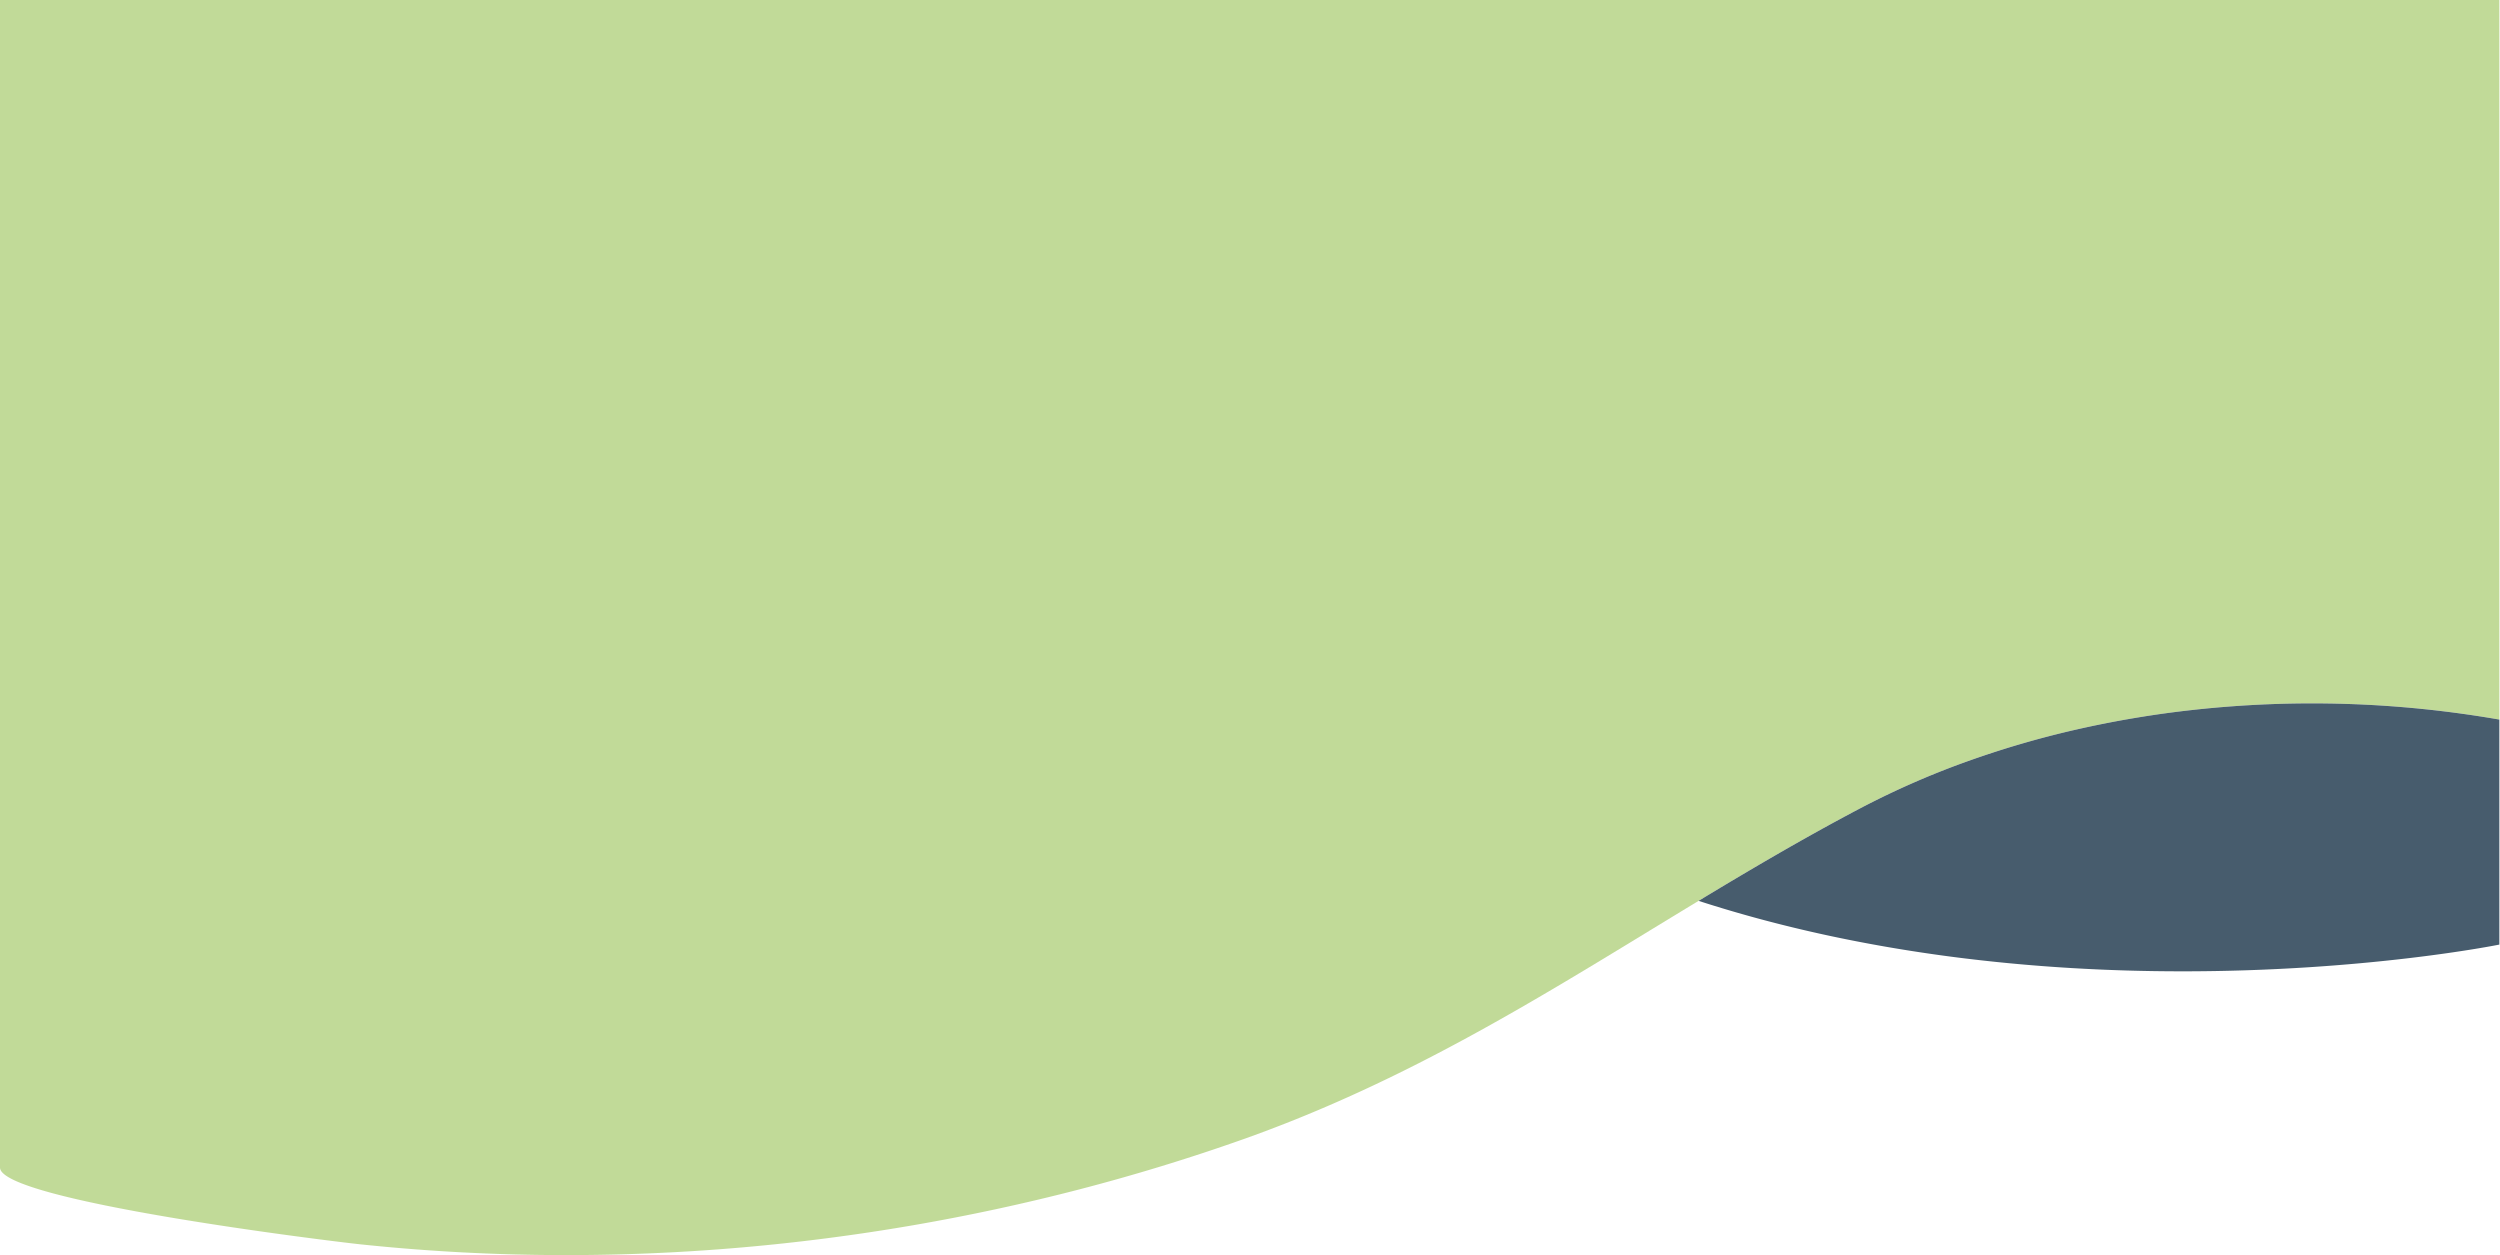 <svg xmlns="http://www.w3.org/2000/svg" width="1920.498" height="964.166" viewBox="0 0 1920.498 964.166">
  <g id="fond-vert" transform="translate(0 15.002)">
    <path id="Union_4" data-name="Union 4" d="M1747.984,18072.164a1504.869,1504.869,0,0,1-158.566-8.318c-22.664-2.4-276.417-33.428-276.417-58.943V17108H3233v552.785c-167.782-29.48-349.122-6.5-490.693,68.029-161.9,85.221-293.258,190.459-475.912,254.928-162.22,57.254-339.689,88.42-518.371,88.424Z" transform="translate(-1313 -17123)" fill="#c1da98" opacity="0.996"/>
    <path id="Soustraction_1" data-name="Soustraction 1" d="M2989.647,17854.17h-.1c-28.72,0-57.48-.85-85.483-2.525-31.208-1.865-62.209-4.8-92.142-8.719-32.826-4.3-65.2-9.9-96.225-16.631-16.473-3.576-32.915-7.553-48.87-11.816-16.569-4.43-33.043-9.287-48.963-14.436,36.143-21.855,79.191-47.406,124.443-71.229a643.513,643.513,0,0,1,79.81-35.158,727.377,727.377,0,0,1,85.653-25.154,795.709,795.709,0,0,1,89.642-15.115,837.078,837.078,0,0,1,235.588,7.4v172.842c-1.053.213-26.247,5.256-68.282,10.273-24.968,2.979-50.867,5.355-76.978,7.063C3055.119,17853.092,3022.117,17854.17,2989.647,17854.17Z" transform="translate(-1313 -17123)" fill="#475c6d" stroke="rgba(0,0,0,0)" stroke-miterlimit="10" stroke-width="1"/>
  </g>
</svg>
